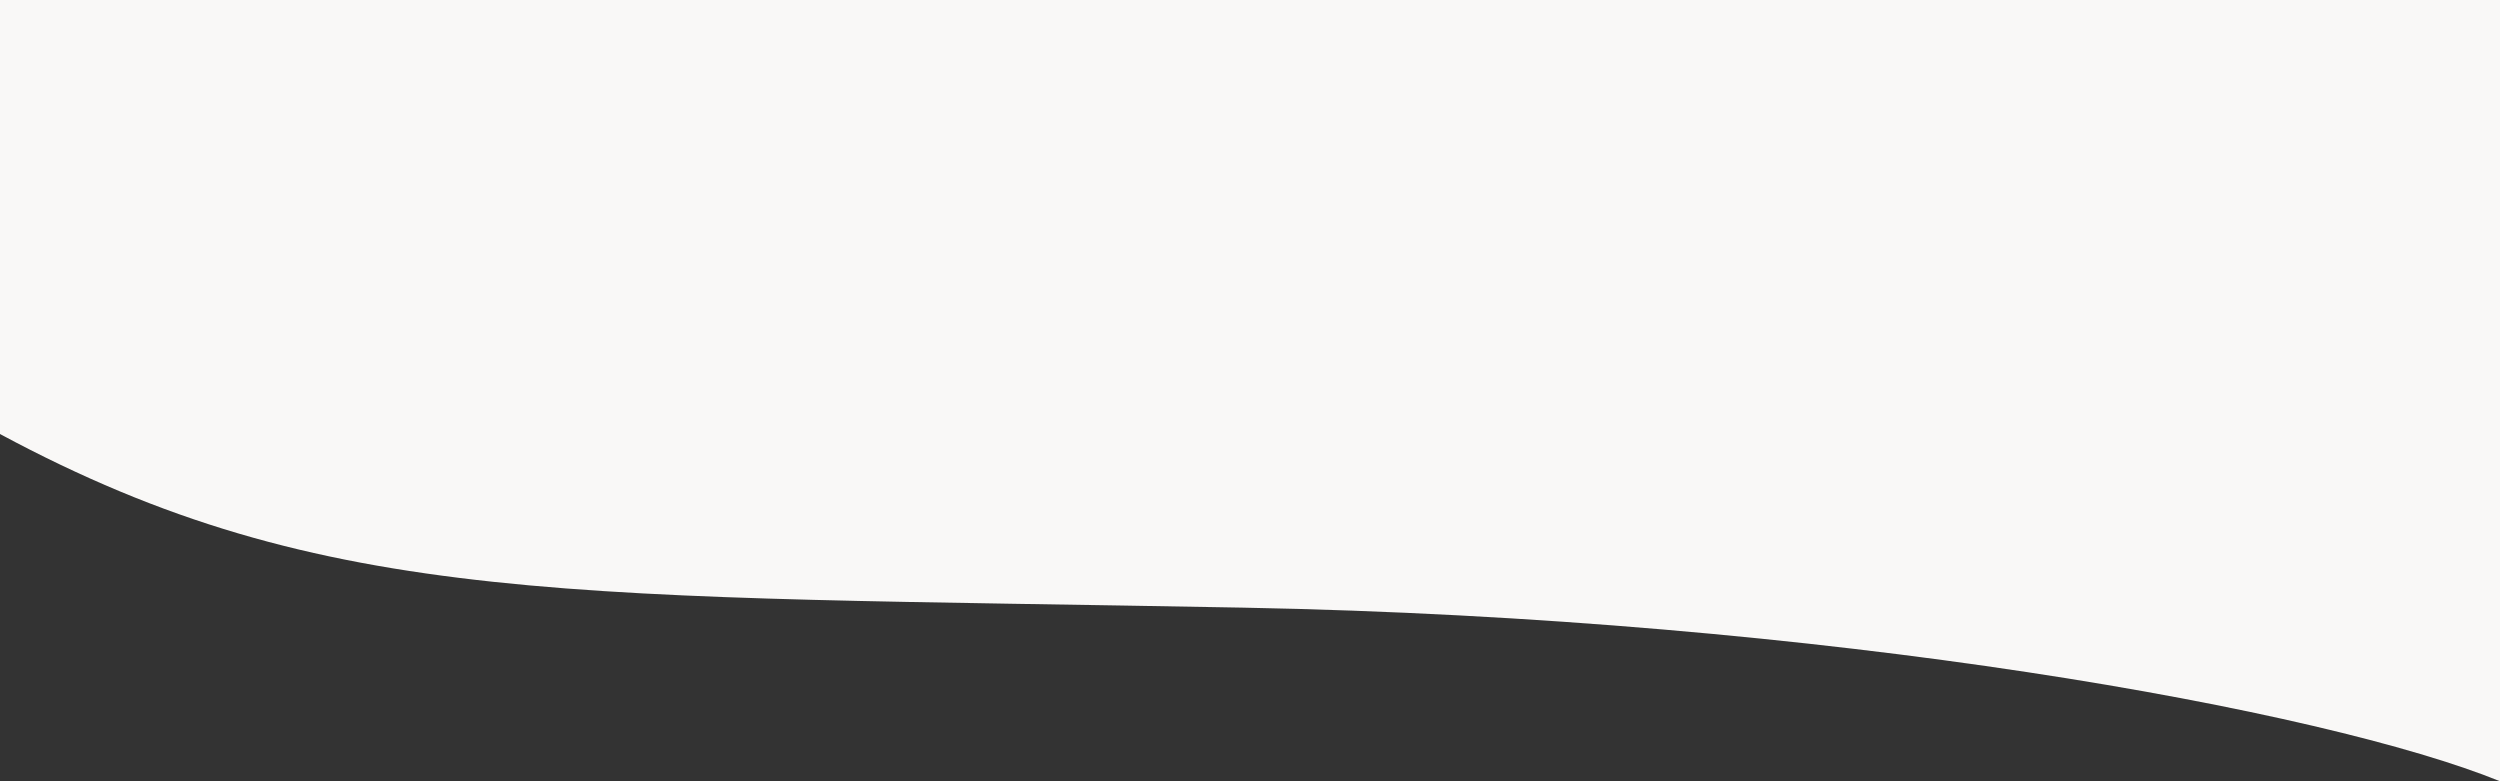 <svg width="1440" height="450" viewBox="0 0 1440 450" fill="none" xmlns="http://www.w3.org/2000/svg">
<rect x="0" y="0" width="1440" height="450" fill="#333333" stroke="none"/>
<path d="M1440 0H0V250C188 351 331.515 342.746 716 350C1055.2 356.4 1340 409.333 1440 450V0Z" fill="#F9F8F7"/>
</svg>
